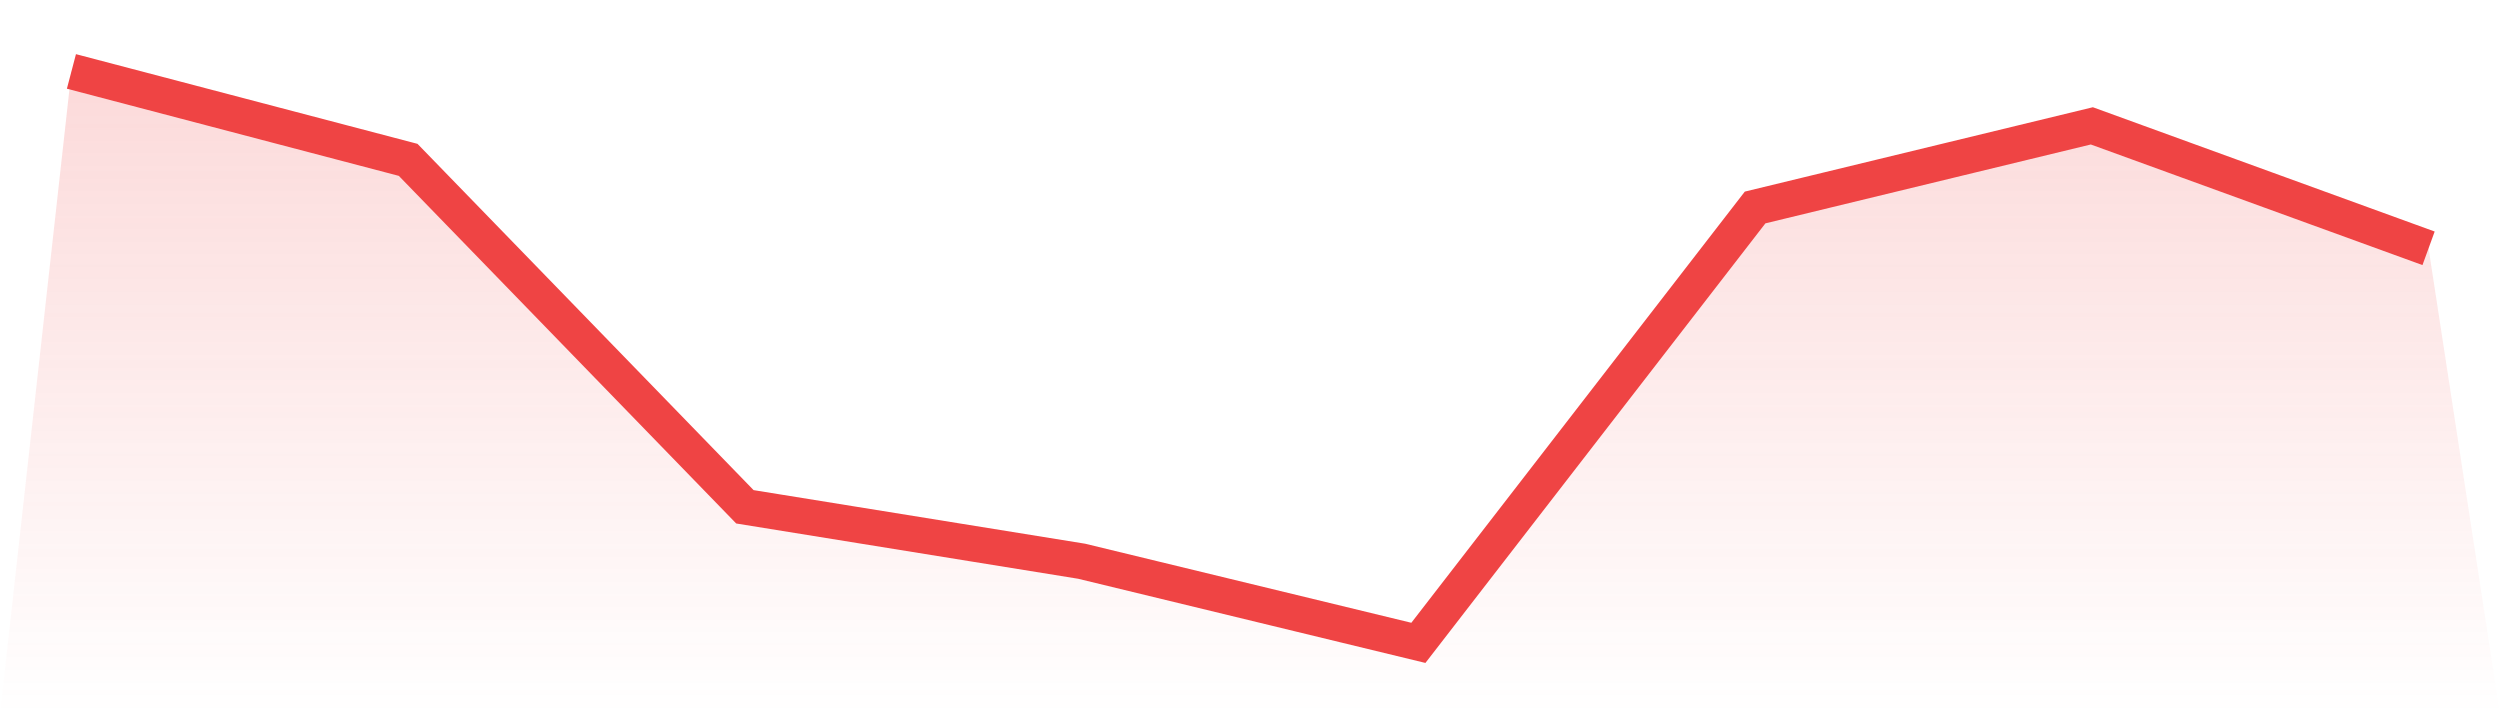 <svg viewBox="0 0 140 40" xmlns="http://www.w3.org/2000/svg">
<defs>
<linearGradient id="gradient" x1="0" x2="0" y1="0" y2="1">
<stop offset="0%" stop-color="#ef4444" stop-opacity="0.2"/>
<stop offset="100%" stop-color="#ef4444" stop-opacity="0"/>
</linearGradient>
</defs>
<path d="M4,4 L4,4 L22.857,8.952 L41.714,28.381 L60.571,31.429 L79.429,36 L98.286,11.619 L117.143,7.048 L136,13.905 L140,40 L0,40 z" fill="url(#gradient)"/>
<path d="M4,4 L4,4 L22.857,8.952 L41.714,28.381 L60.571,31.429 L79.429,36 L98.286,11.619 L117.143,7.048 L136,13.905" fill="none" stroke="#ef4444" stroke-width="2"/>
</svg>